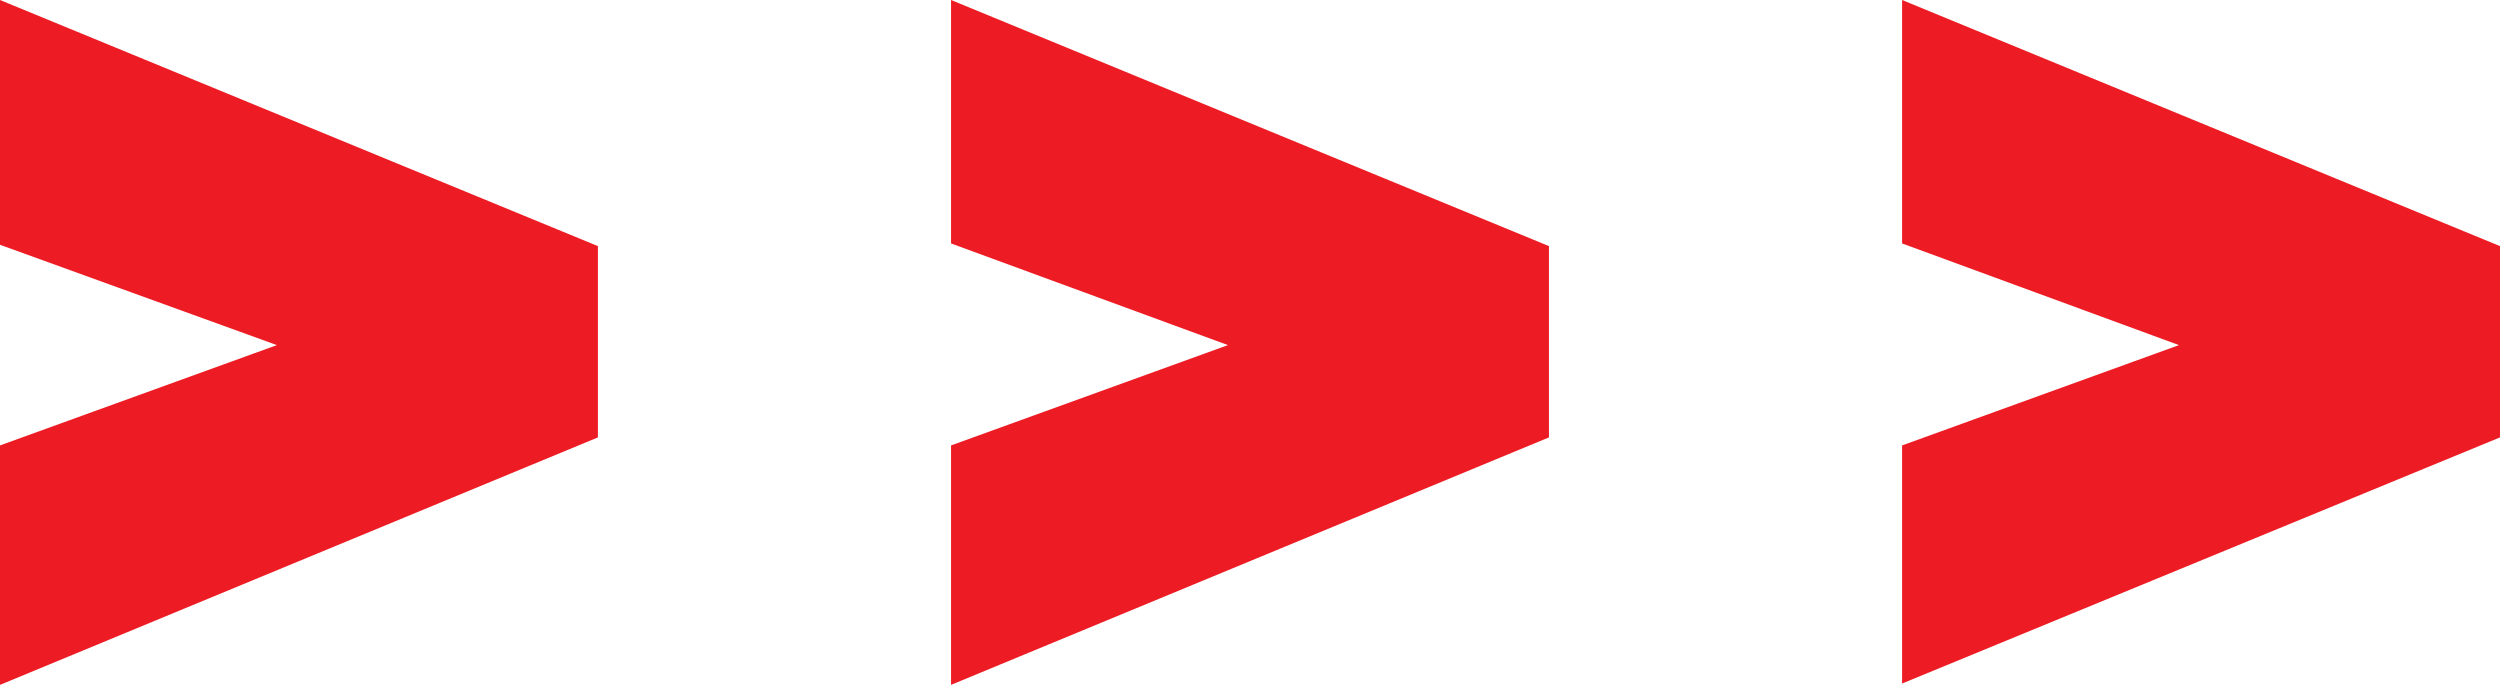 <?xml version="1.0" encoding="UTF-8"?> <svg xmlns="http://www.w3.org/2000/svg" xmlns:xlink="http://www.w3.org/1999/xlink" version="1.1" id="Layer_1" x="0px" y="0px" viewBox="0 0 186.9 51.2" style="enable-background:new 0 0 186.9 51.2;" xml:space="preserve"> <style type="text/css"> .st0{fill:#ED1C24;} </style> <g> <path class="st0" d="M0,0l44.7,18.4v14.3L0,51.2V33.3l20.7-7.5L0,18.3V0z"></path> <path class="st0" d="M71.1,0l44.7,18.4v14.3L71.1,51.2V33.3l20.7-7.5l-20.7-7.6V0z"></path> <path class="st0" d="M142.2,0l44.7,18.4v14.3l-44.7,18.4V33.3l20.7-7.5l-20.7-7.6V0z"></path> </g> </svg> 